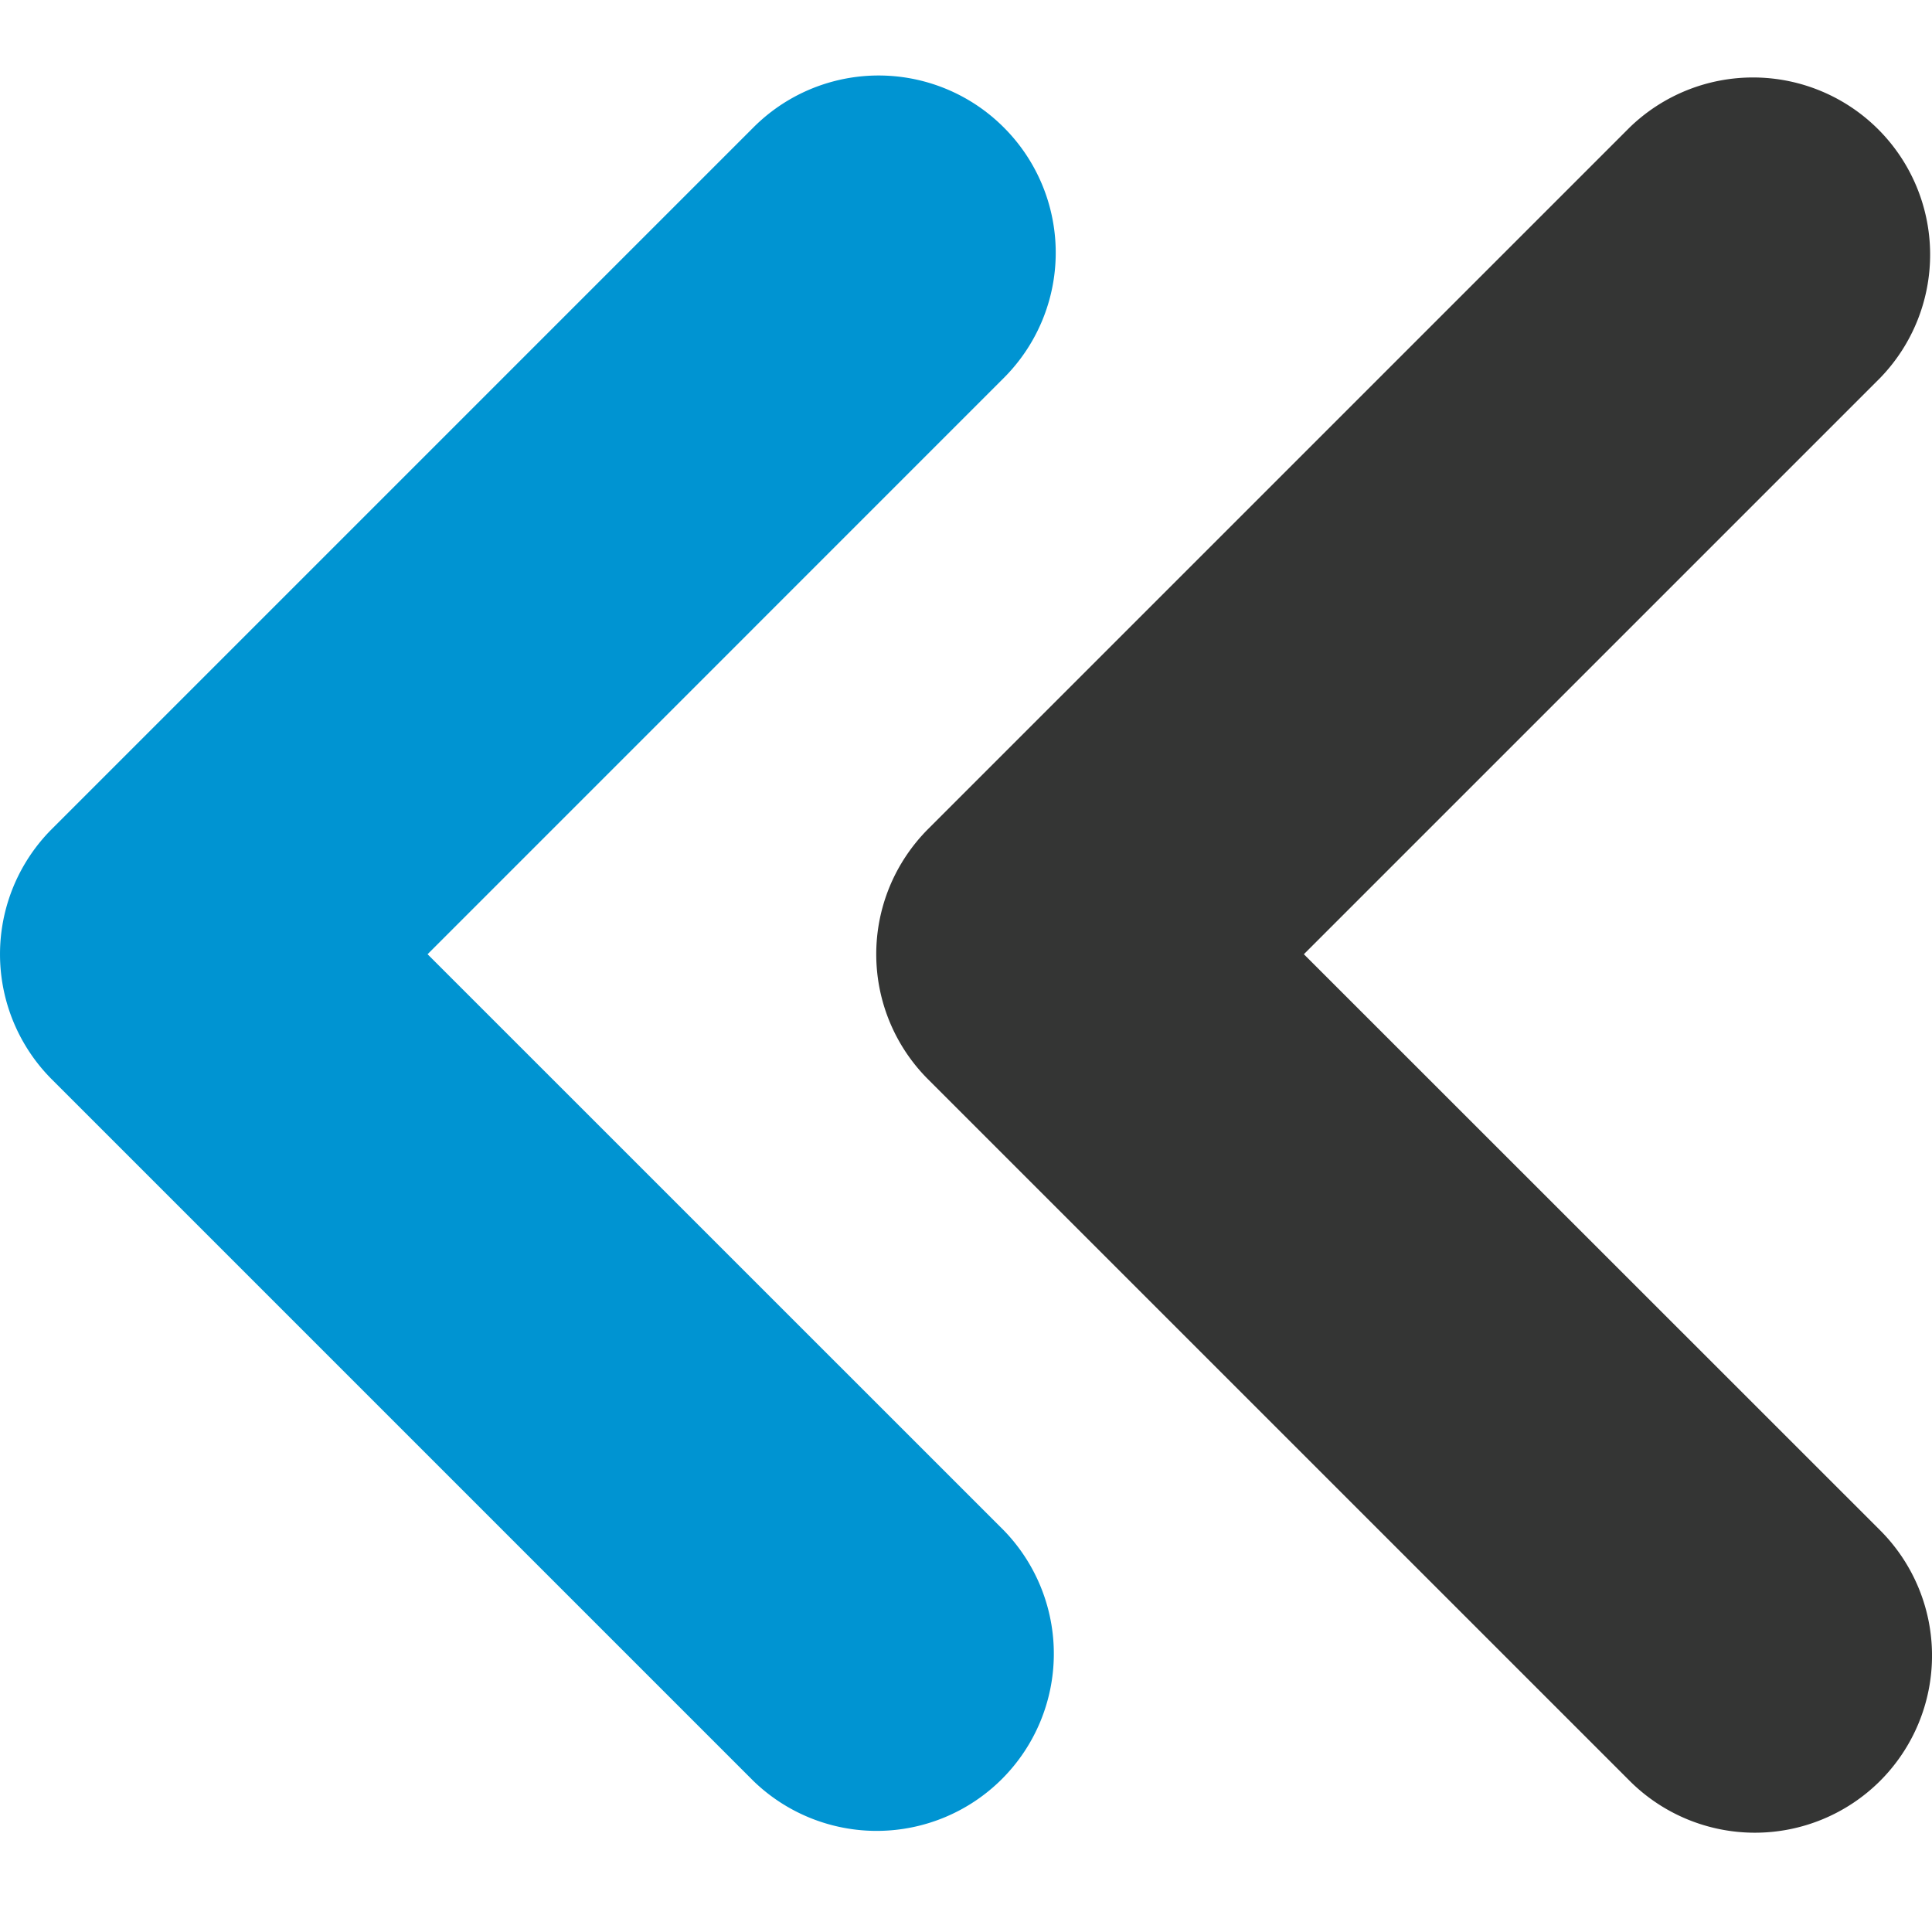 <svg version="1.1" id="Layer_1" xmlns="http://www.w3.org/2000/svg" x="0" y="0" width="42" height="42" viewBox="0 0 42 42" xml:space="preserve"><path fill="#0094D2" d="M1.128 23.466l15.25 15.25a3.851 3.851 0 0 0 5.444-5.447L9.295 20.744 21.822 8.216a3.848 3.848 0 0 0 0-5.445 3.844 3.844 0 0 0-5.444 0l-15.25 15.25a3.85 3.85 0 0 0 0 5.445z"/><path fill="#343534" d="M19.685 18.625a3.846 3.846 0 0 0 .494 4.842l15.249 15.248a3.852 3.852 0 0 0 5.445-.001 3.852 3.852 0 0 0 0-5.446L28.345 20.744 40.873 8.216a3.851 3.851 0 0 0-5.446-5.445l-15.25 15.25a3.883 3.883 0 0 0-.492.604z"/></svg>